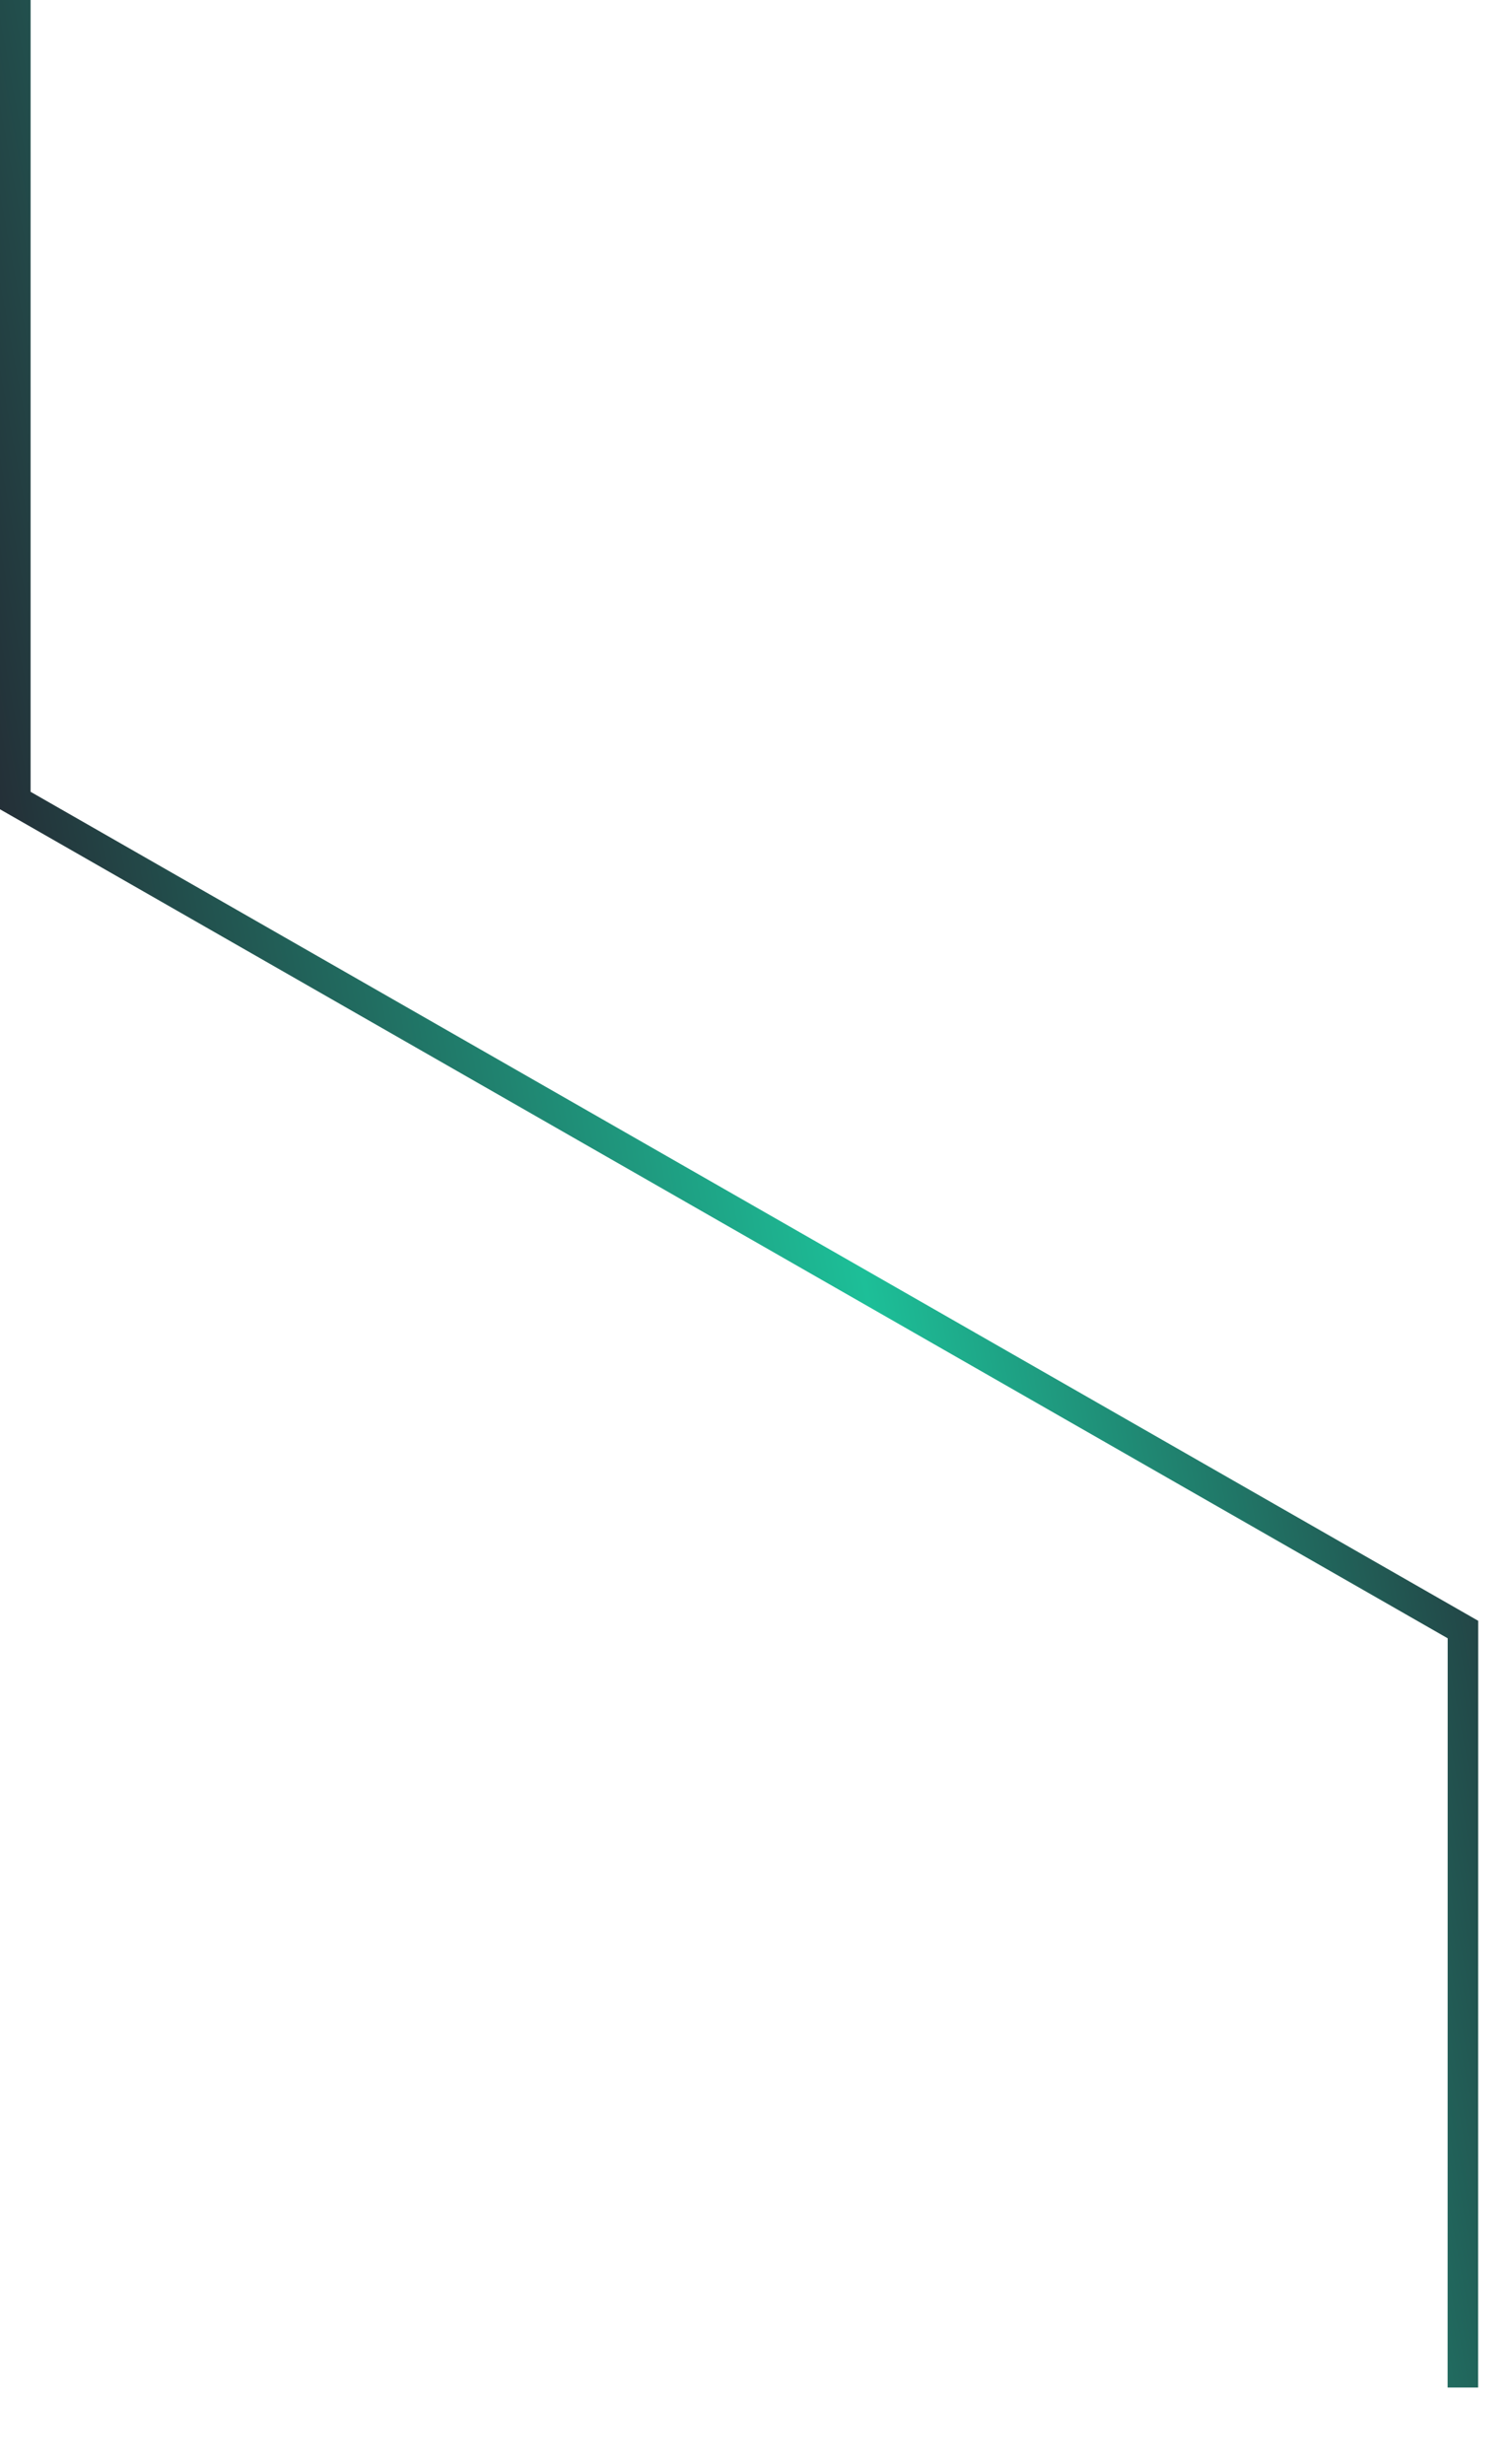 <?xml version="1.0" encoding="utf-8"?>
<svg xmlns="http://www.w3.org/2000/svg" fill="none" height="100%" overflow="visible" preserveAspectRatio="none" style="display: block;" viewBox="0 0 19 31" width="100%">
<path d="M18.599 30.038H18.215L18.216 20.612L0 10.182V0H0.385V9.962L18.6 20.392L18.599 30.038Z" fill="url(#paint0_linear_0_6763)" id="Vector"/>
<defs>
<linearGradient gradientUnits="userSpaceOnUse" id="paint0_linear_0_6763" x1="2.172" x2="20.339" y1="24.42" y2="21.077">
<stop stop-color="#242933"/>
<stop offset="0.545" stop-color="#1DBF98"/>
<stop offset="1" stop-color="#242933"/>
</linearGradient>
</defs>
</svg>